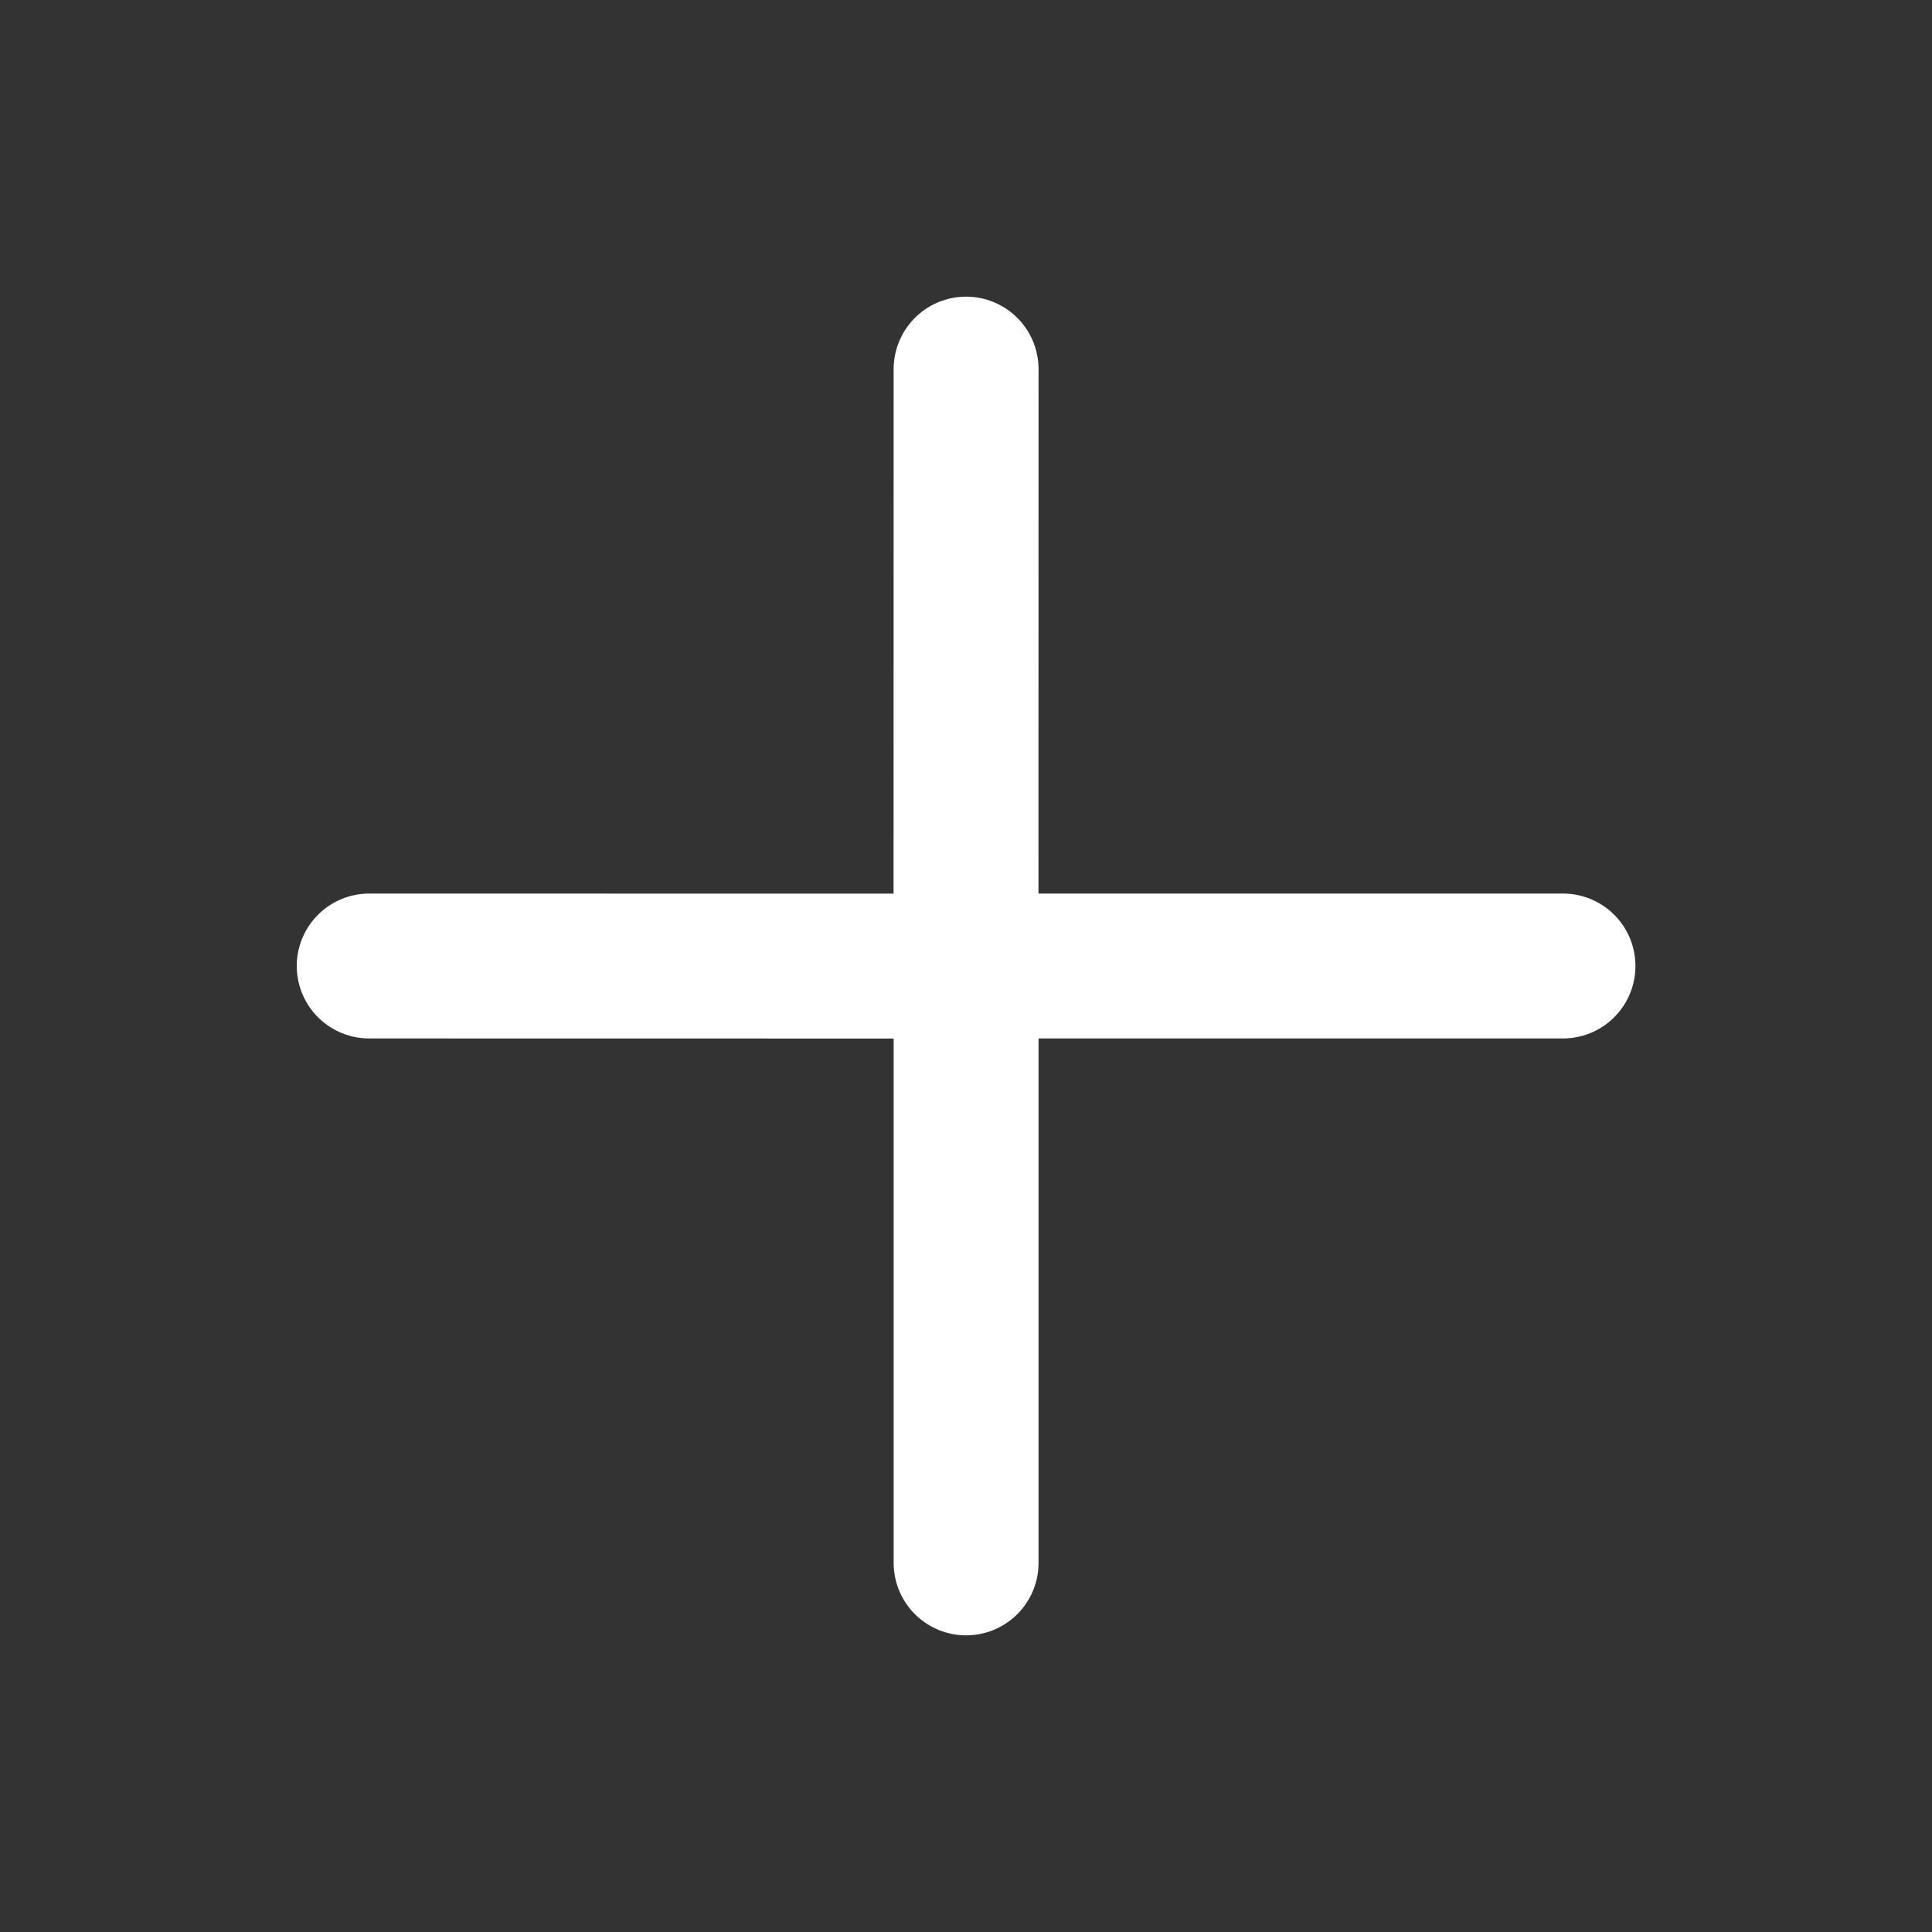 <svg width="20" height="20" viewBox="0 0 20 20" fill="none" xmlns="http://www.w3.org/2000/svg">
<rect x="0" y="0" width="20" height="20" fill="#333333" stroke="none"/>
<path d="M10.001 16.179L10.001 10H16.18M10.001 3.821L10 10.001L3.822 10" stroke="white" stroke-width="1.5" stroke-linecap="round" stroke-linejoin="round"/>
</svg>
